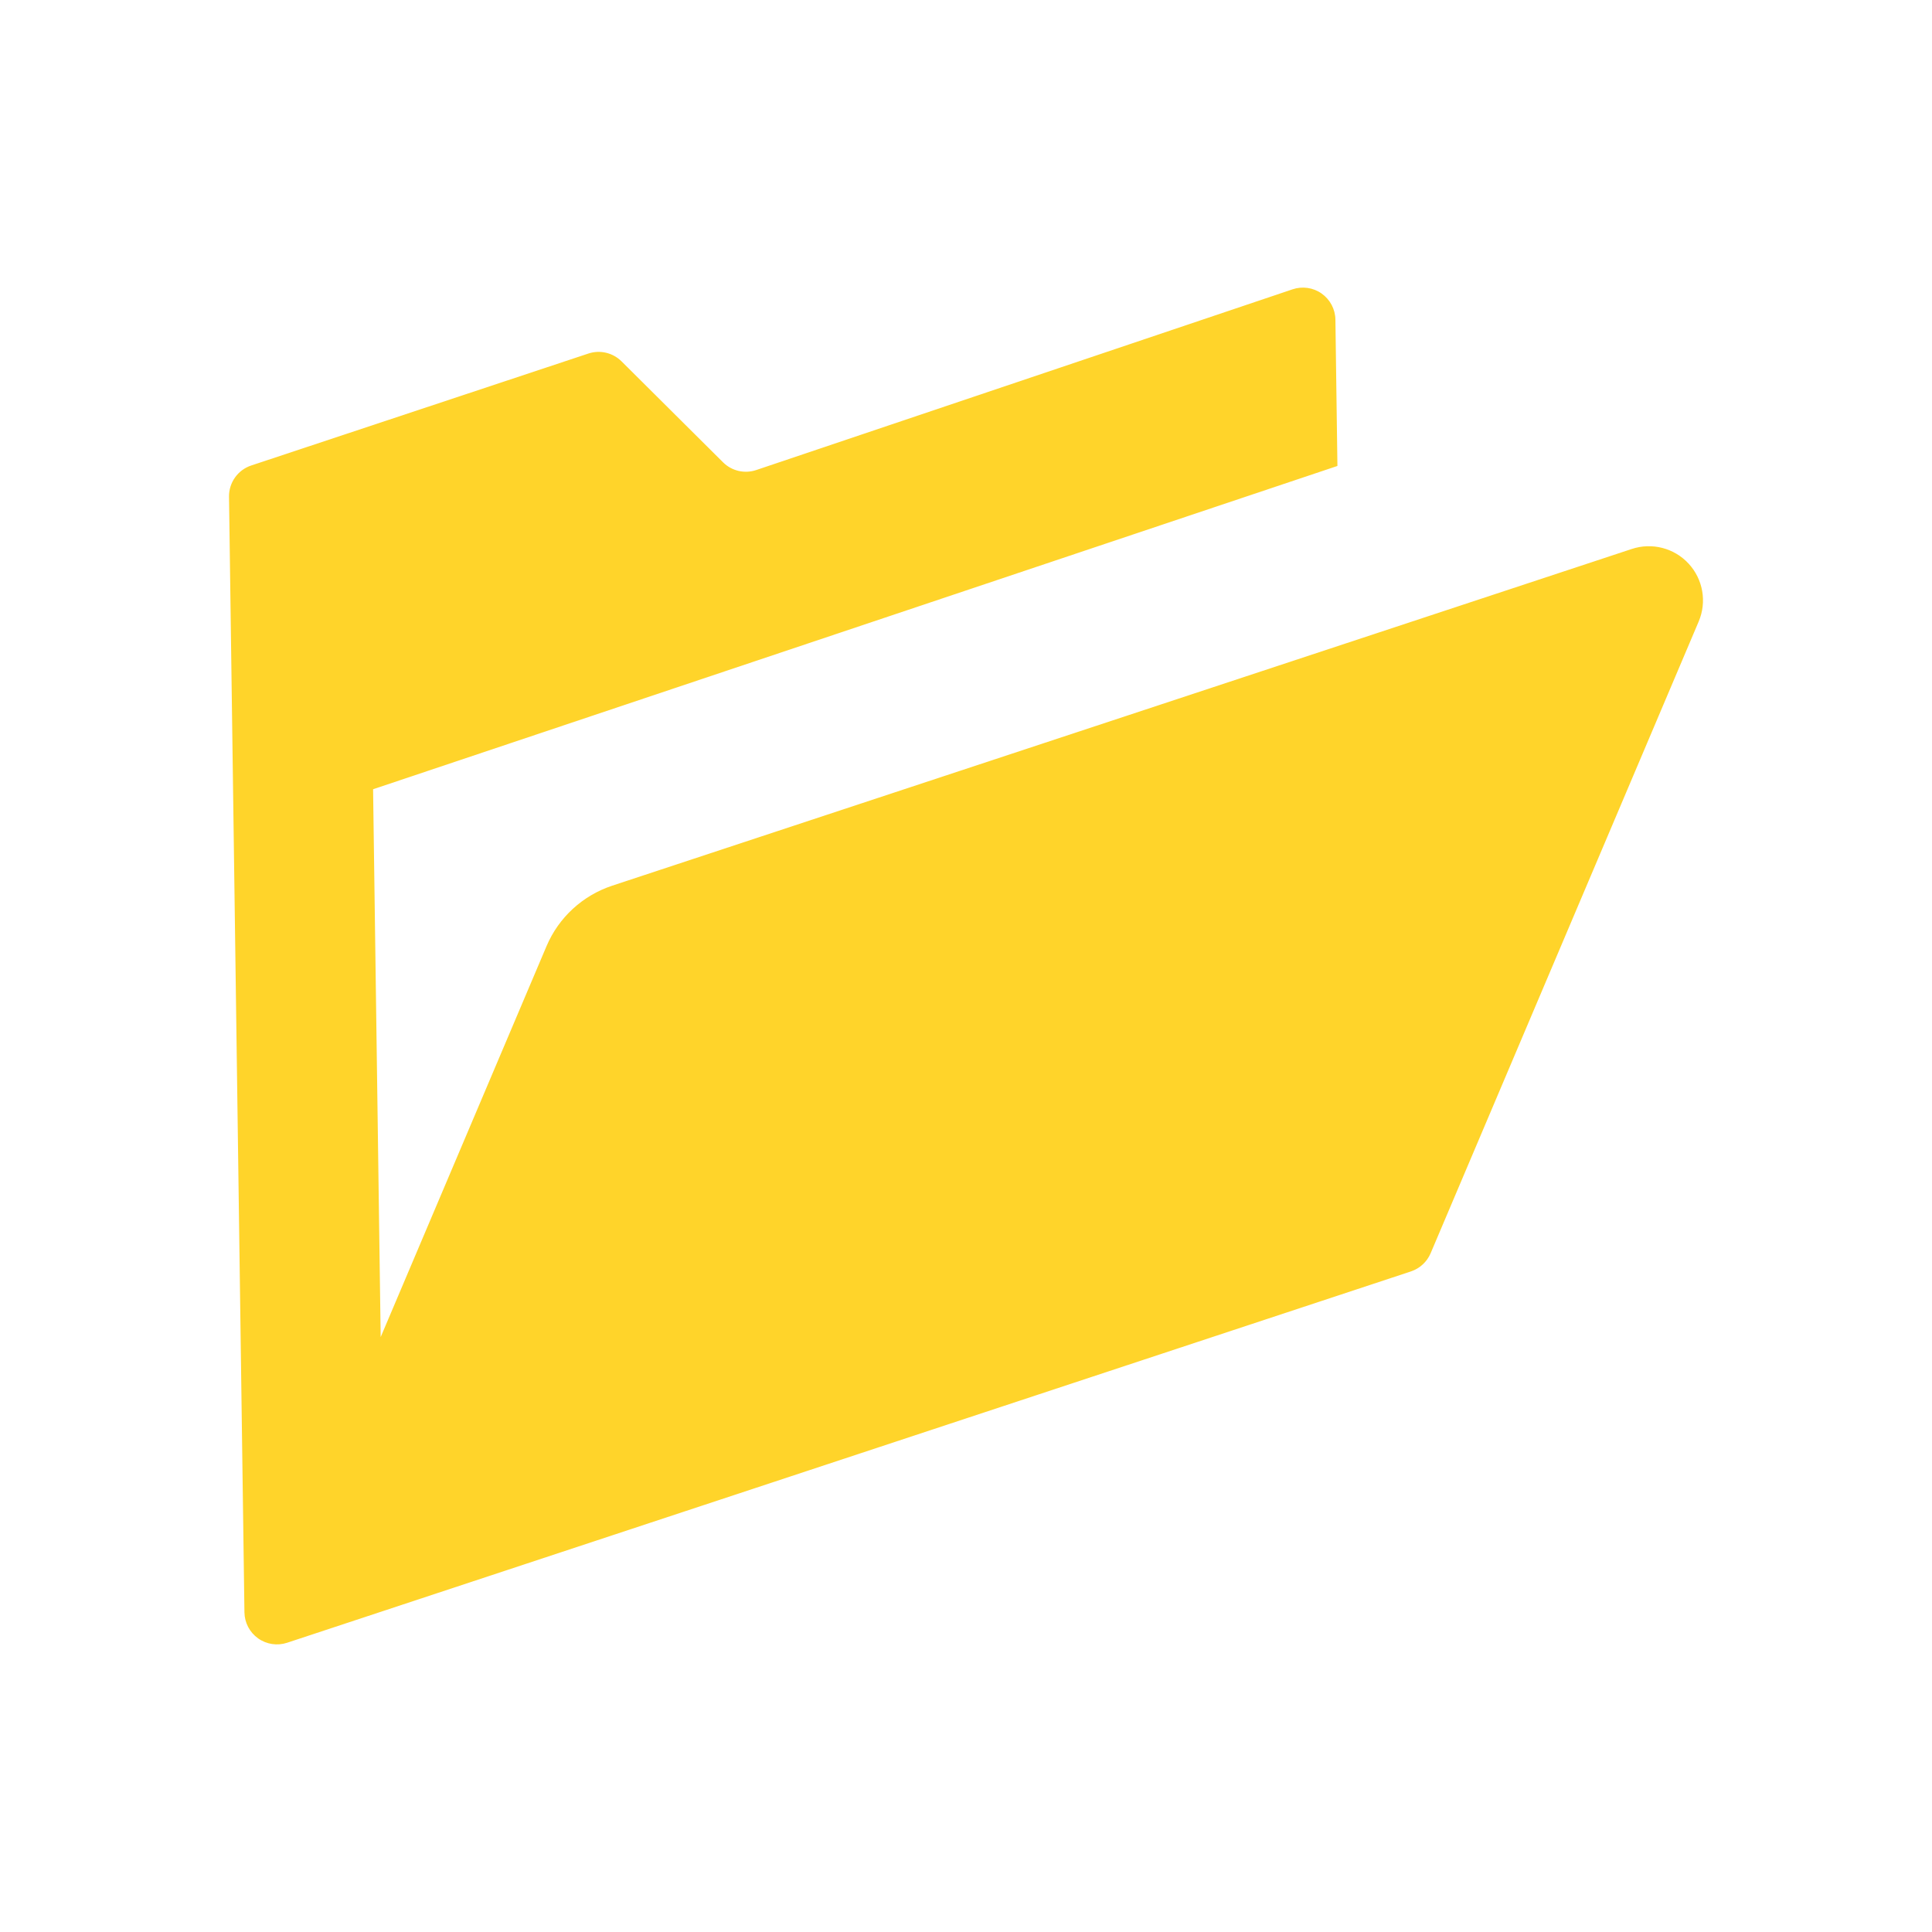 <?xml version="1.0" encoding="UTF-8" standalone="no"?>
<!--?xml version="1.0" encoding="utf-8"?-->

<!-- Generator: Adobe Illustrator 18.1.1, SVG Export Plug-In . SVG Version: 6.00 Build 0)  -->

<svg
   version="1.1"
   id="_x32_"
   x="0px"
   y="0px"
   viewBox="0 0 512 512"
   style="width: 256px; height: 256px; opacity: 1;"
   xml:space="preserve"
   sodipodi:docname="dir.svg"
   inkscape:version="1.4 (1:1.4+202410161351+e7c3feb100)"
   xmlns:inkscape="http://www.inkscape.org/namespaces/inkscape"
   xmlns:sodipodi="http://sodipodi.sourceforge.net/DTD/sodipodi-0.dtd"
   xmlns="http://www.w3.org/2000/svg"
   xmlns:svg="http://www.w3.org/2000/svg"><defs
   id="defs1" /><sodipodi:namedview
   id="namedview1"
   pagecolor="#ffffff"
   bordercolor="#000000"
   borderopacity="0.25"
   inkscape:showpageshadow="2"
   inkscape:pageopacity="0.0"
   inkscape:pagecheckerboard="0"
   inkscape:deskcolor="#d1d1d1"
   inkscape:zoom="0.77441406"
   inkscape:cx="120.73644"
   inkscape:cy="79.41488"
   inkscape:window-width="1920"
   inkscape:window-height="1016"
   inkscape:window-x="0"
   inkscape:window-y="0"
   inkscape:window-maximized="1"
   inkscape:current-layer="g1" />
<style
   type="text/css"
   id="style1">
	.st0{fill:#4B4B4B;}
</style>
<g
   id="g1">
	<path
   class="st0"
   d="m 447.503,149.373 c -3.819,-4.139 -9.709,-5.662 -15.059,-3.892 l -270.234,89.245 c -7.822,2.603 -14.16,8.427 -17.375,16.015 L 100.883,354.342 98.872,209.157 354.431,123.485 353.897,84.706 c -0.038,-2.753 -1.393,-5.317 -3.644,-6.911 -2.251,-1.595 -5.115,-1.997 -7.724,-1.119 L 200.429,124.559 c -3.091,1.048 -6.507,0.261 -8.824,-2.05 L 164.71,95.756 c -2.304,-2.284 -5.707,-3.091 -8.786,-2.063 L 66.588,123.356 c -3.56,1.178 -5.948,4.529 -5.896,8.284 l 4.087,295.659 c 0.04,2.734 1.379,5.29 3.619,6.885 2.232,1.588 5.095,2.024 7.705,1.158 L 373.915,336.94 c 2.343,-0.787 4.243,-2.531 5.213,-4.809 L 450.171,164.703 c 2.2,-5.192 1.158,-11.186 -2.668,-15.33 z"
   style="fill:#ffd42a;stroke-width:0.763"
   id="path1"
   sodipodi:nodetypes="ccccccccccccccccccccccc" />
</g>
</svg>
